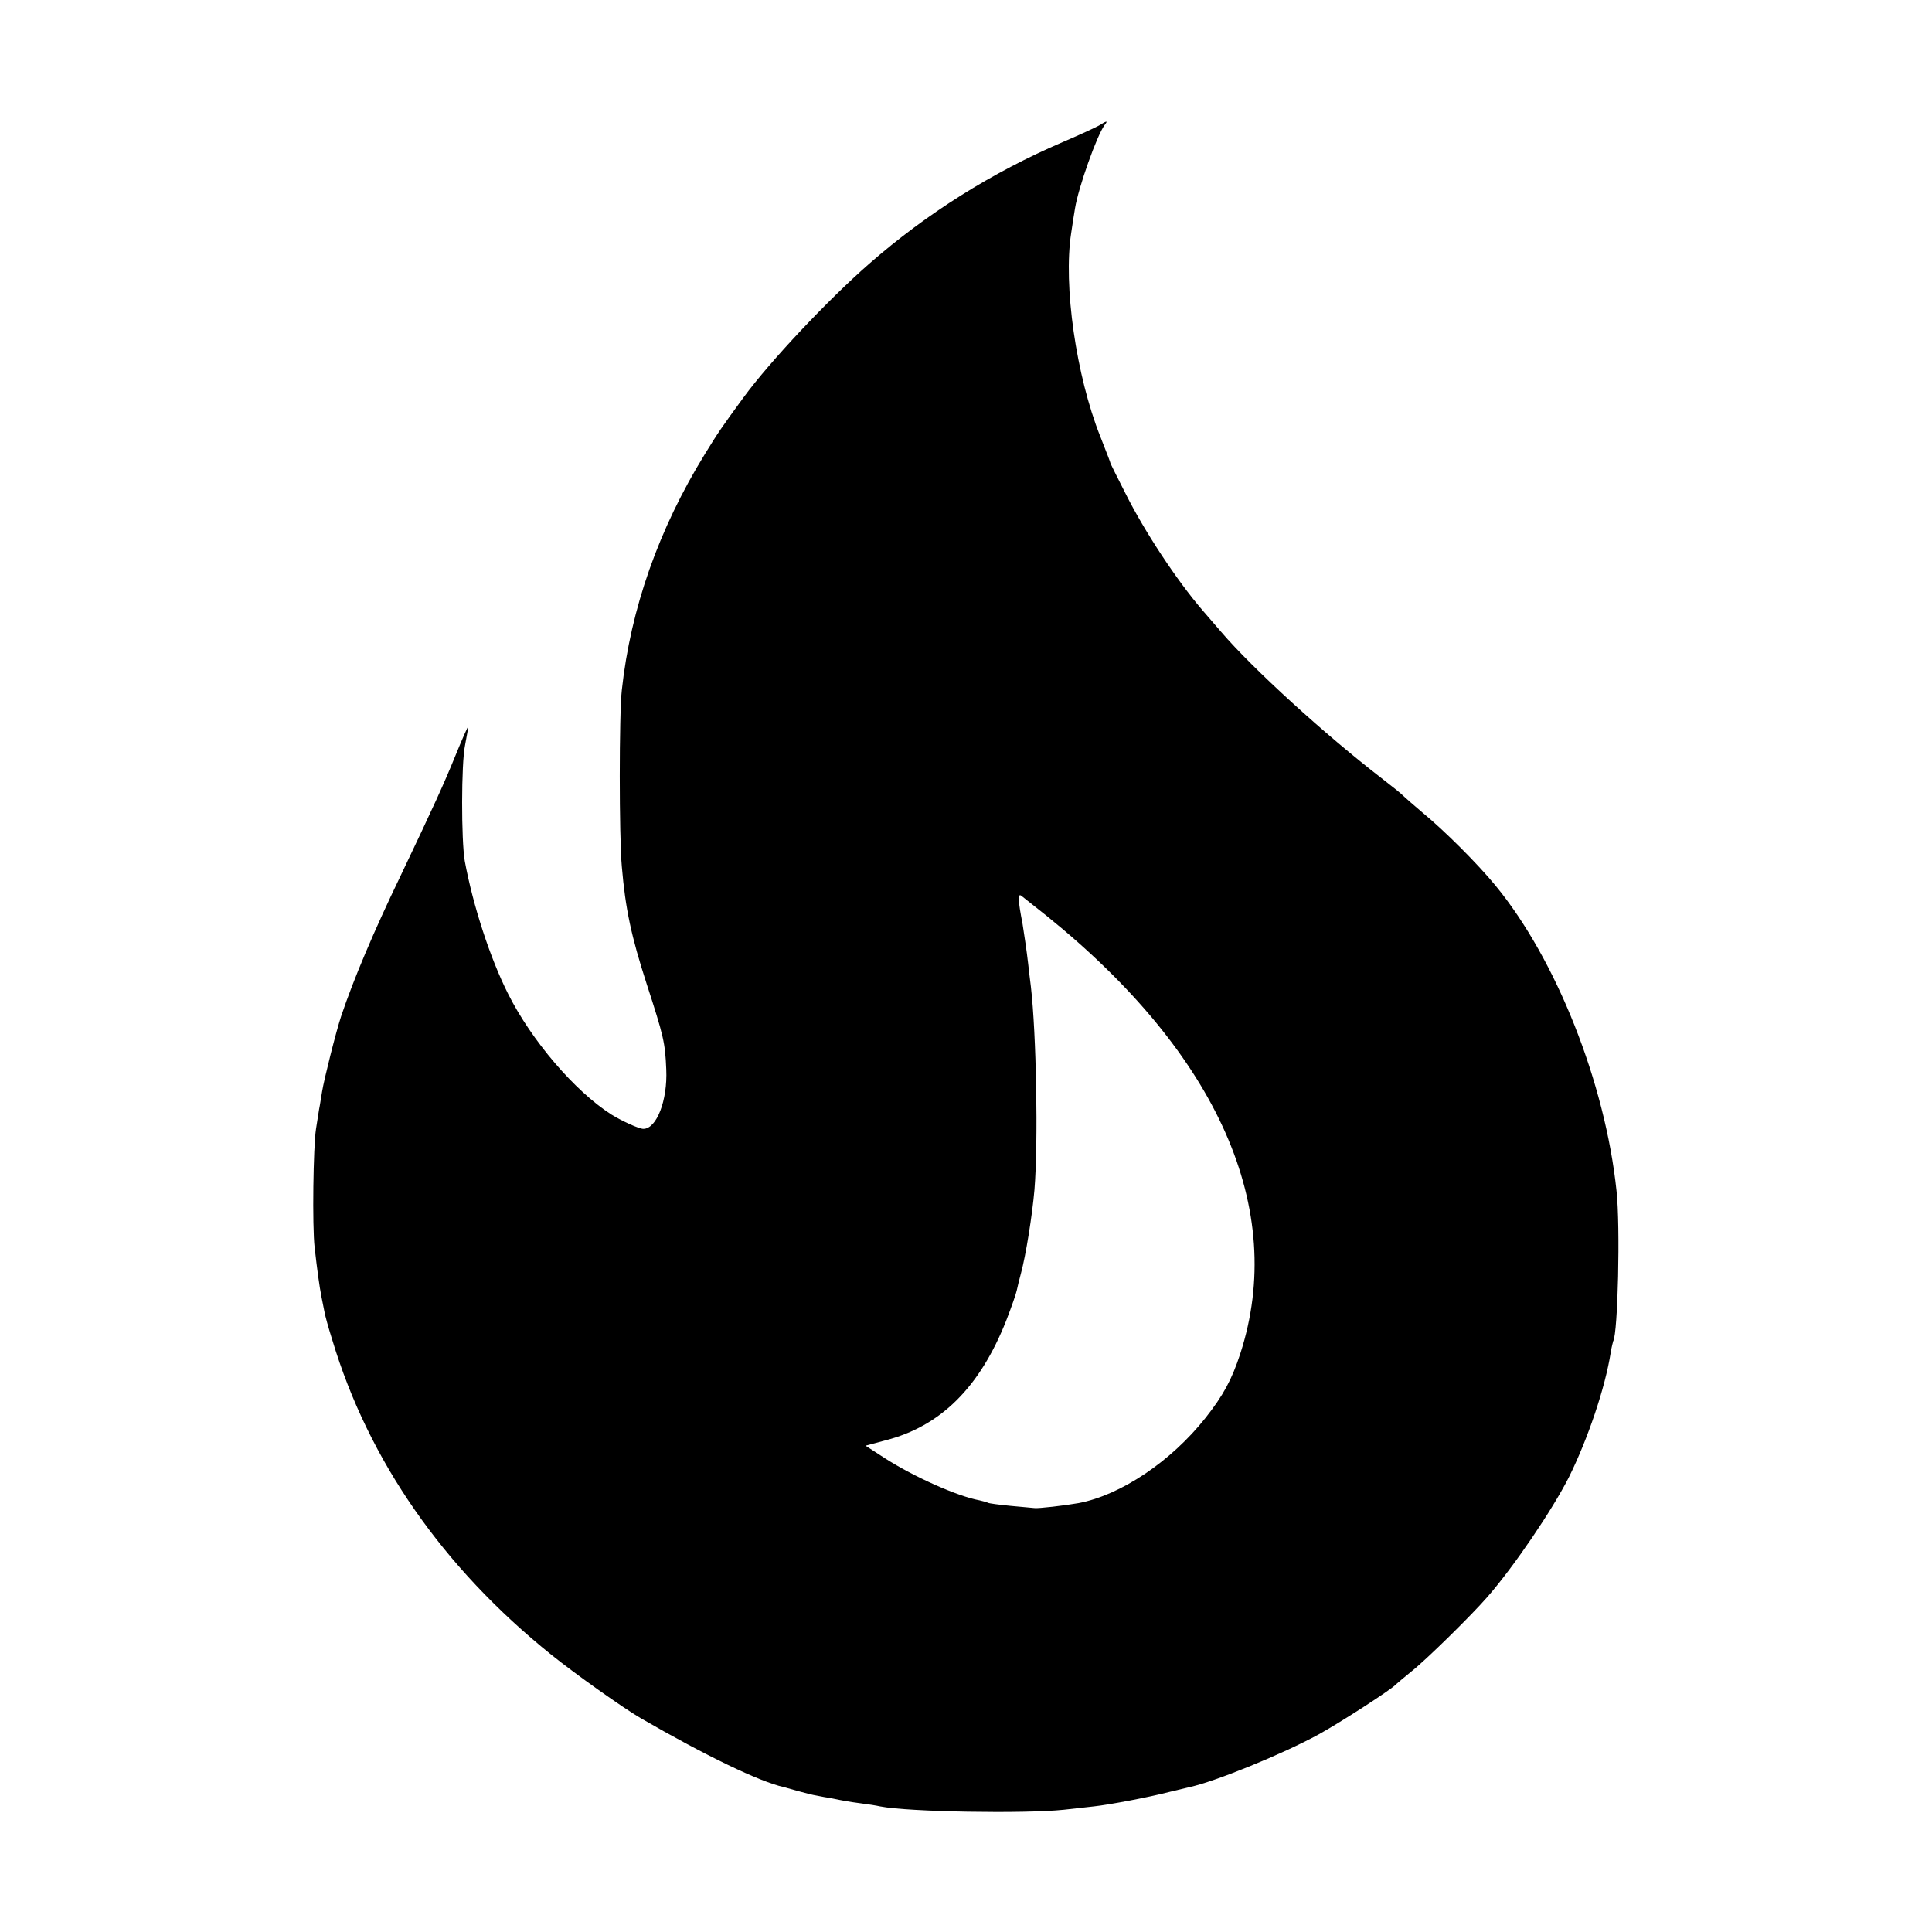 <svg height="700pt" preserveAspectRatio="xMidYMid meet" viewBox="0 0 700 700" width="700pt" xmlns="http://www.w3.org/2000/svg"><path d="m3985 6547c-11-7-72-35-135-62-256-110-492-258-700-440-150-131-360-354-456-485-82-112-92-127-140-205-167-271-269-560-301-855-10-86-10-532 0-640 13-153 34-252 90-425 62-191 67-213 71-310 5-112-35-215-83-215-16 0-79 29-116 52-133 85-289 268-374 437-65 129-127 319-157 481-13 75-13 354 1 420 7 36 12 66 11 67s-22-46-46-105c-41-101-77-180-198-434-98-203-171-376-216-510-18-54-62-229-69-273-3-16-7-46-11-65-3-19-8-51-11-70-10-63-14-353-5-430 9-79 17-140 25-180 3-14 7-36 10-50 2-14 15-61 29-105 131-436 401-825 793-1140 91-73 259-192 324-230 235-136 432-231 519-250 3-1 25-7 50-14s56-15 70-17c14-3 36-7 50-9 48-10 65-13 110-19 25-3 56-8 69-11 101-20 524-27 666-12 39 4 87 10 108 12 57 6 203 34 272 52 33 8 67 16 75 18 90 19 334 118 468 191 78 43 269 166 282 183 3 3 28 24 55 46 52 41 216 202 275 270 96 110 234 314 294 432 69 139 132 325 152 453 3 19 8 38 9 41 17 27 26 416 12 544-41 392-219 840-439 1107-64 78-184 198-263 263-33 28-64 55-70 61-5 6-41 35-80 65-205 158-466 396-580 529-26 30-57 66-69 80-92 107-209 284-278 422-29 57-53 105-54 108-1 5-8 24-38 100-87 219-134 546-105 735 5 33 11 74 14 90 12 75 80 267 108 303 12 15 7 15-18-1zm-192-2866c621-501 870-1063 701-1585-31-95-62-152-126-233-125-158-307-280-460-309-51-9-146-20-160-18-7 1-47 4-87 8-41 4-78 9-81 11-4 2-17 6-31 9-81 15-237 85-342 152l-71 46 71 19c201 51 343 192 439 435 19 49 36 98 38 109s9 38 15 61c18 66 41 211 49 303 14 172 7 565-13 737-3 21-7 59-10 84-5 45-15 110-20 142-17 88-18 113-4 102 8-6 49-39 92-73z" transform="matrix(.1 0 0 -.1 0 700)"/></svg>
